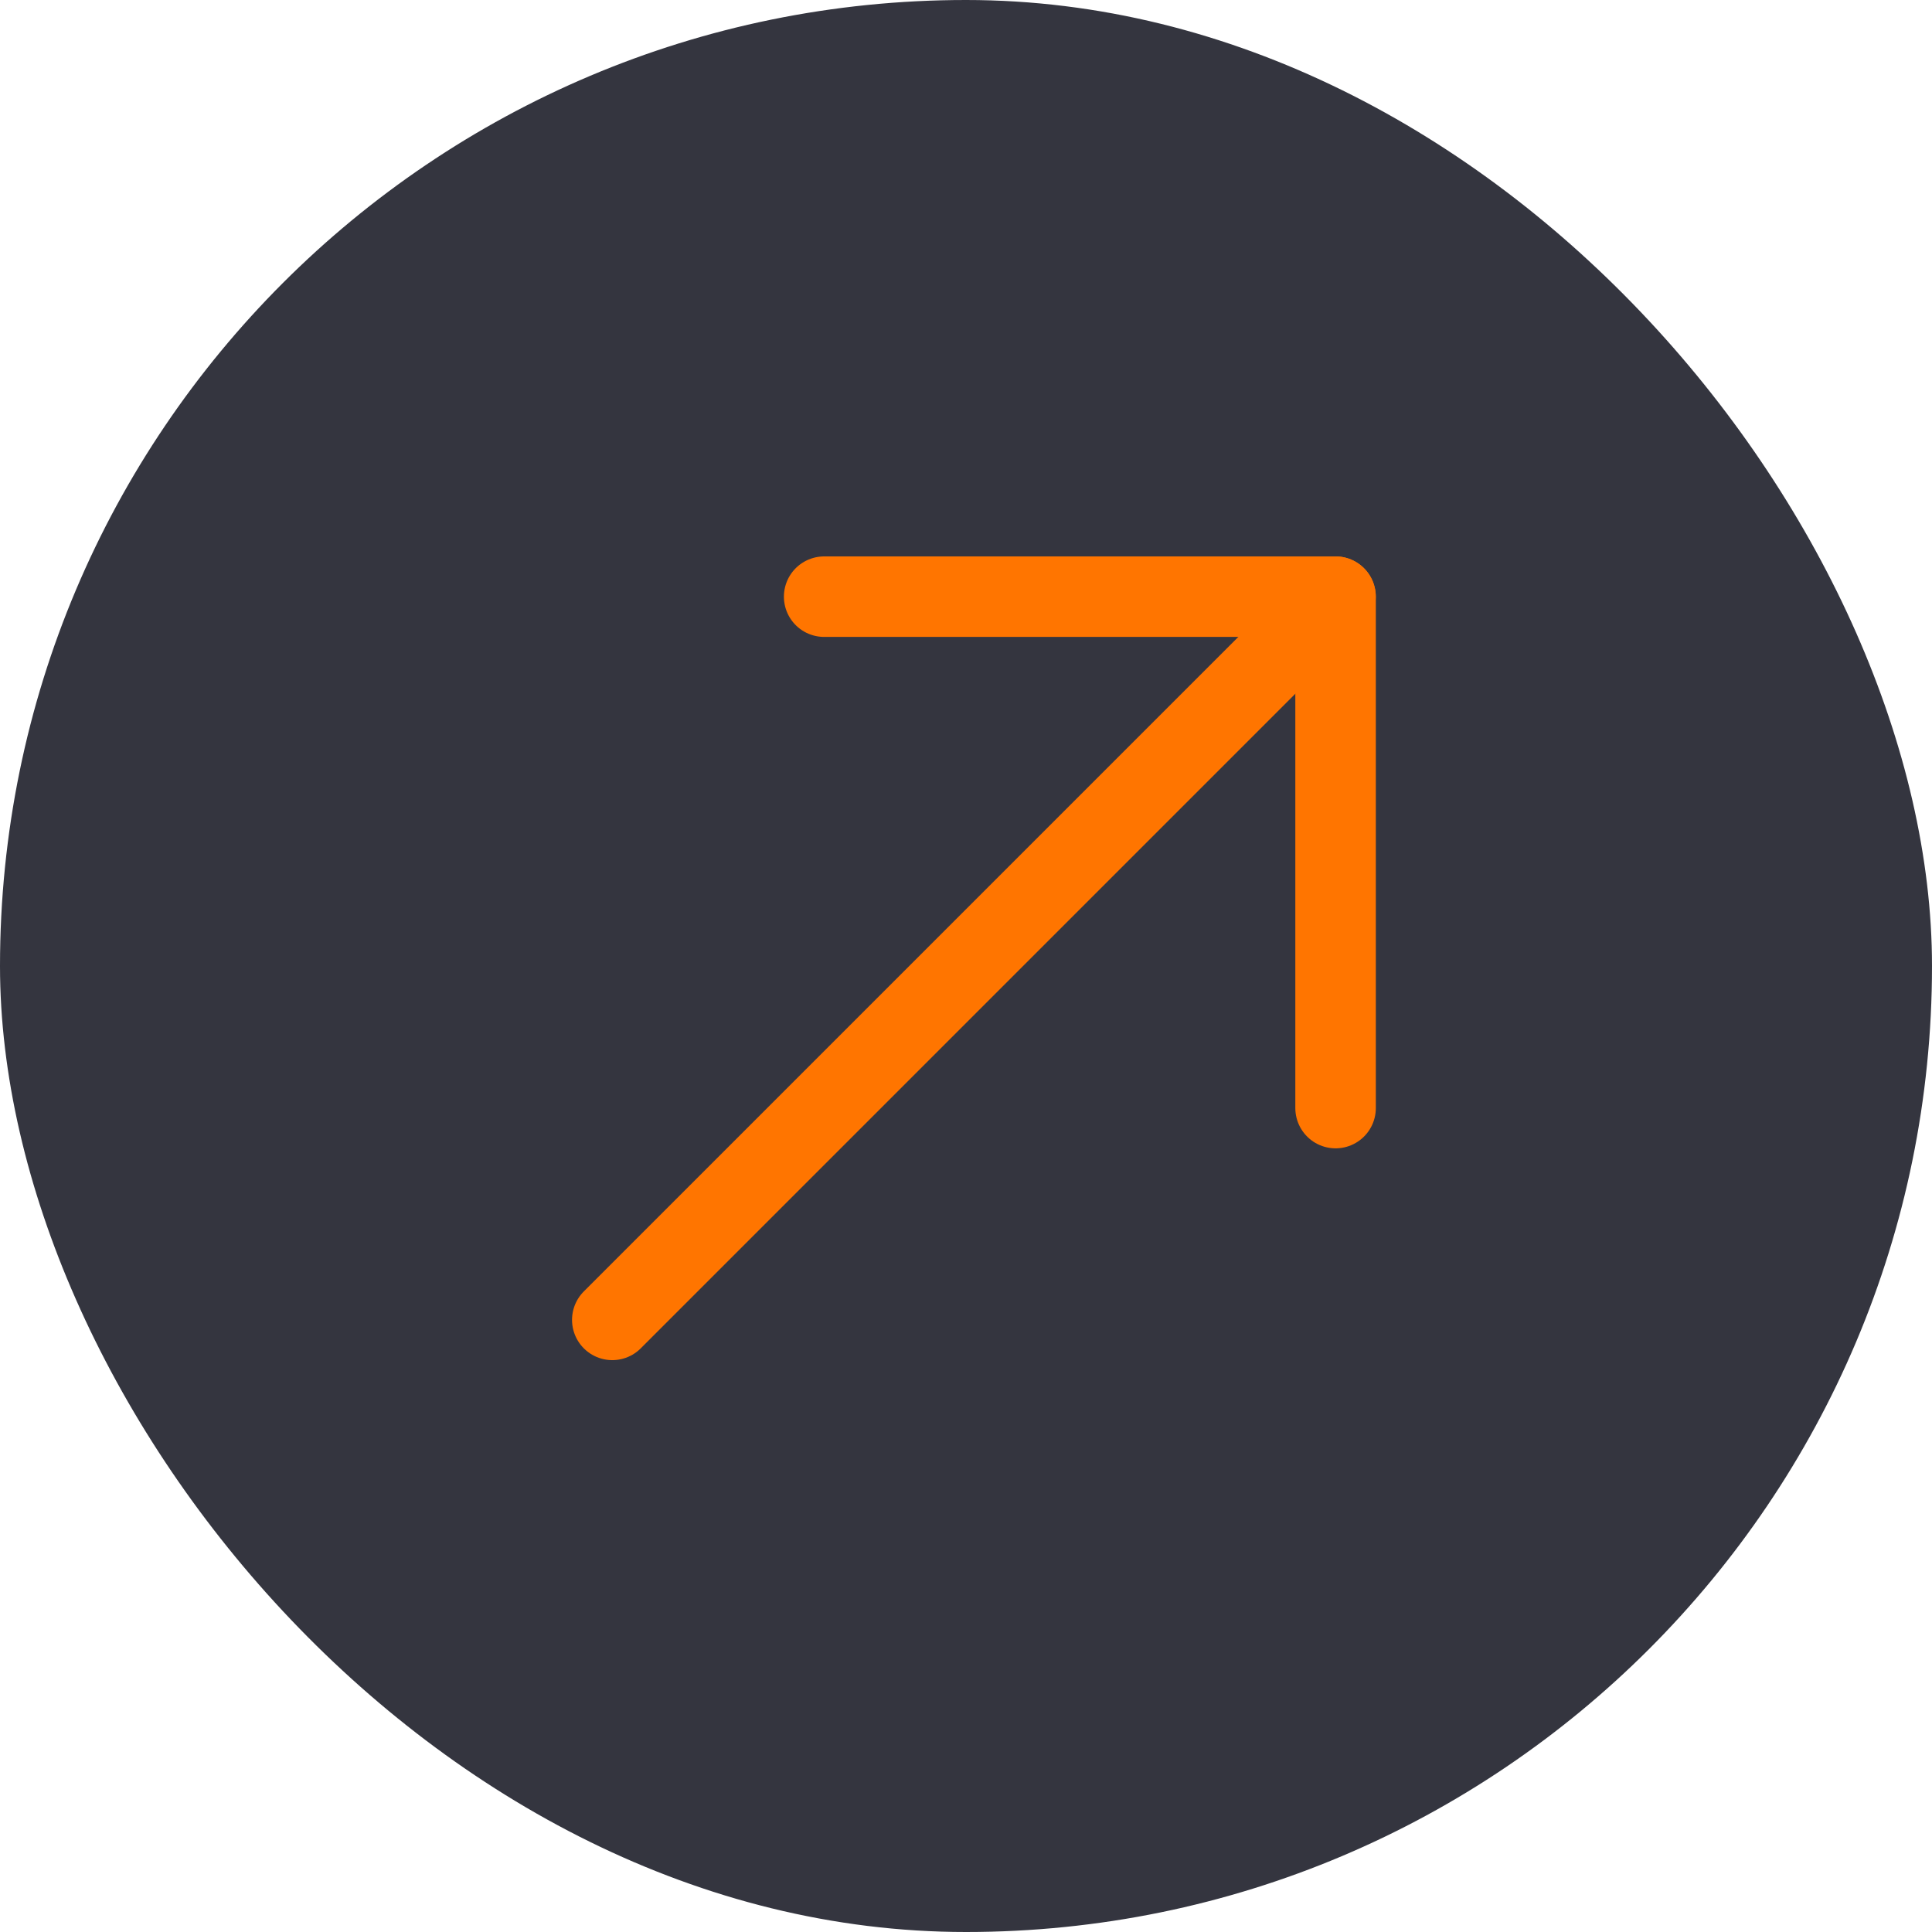 <svg xmlns="http://www.w3.org/2000/svg" width="24" height="24" viewBox="0 0 24 24" fill="none"><rect width="24" height="24" rx="12" fill="#34353F"></rect><path d="M10.238 7.412H16.591V13.765" stroke="#FF7500" stroke-linecap="round" stroke-linejoin="round"></path><path d="M7.606 16.396L16.59 7.412" stroke="#FF7500" stroke-linecap="round" stroke-linejoin="round"></path></svg>